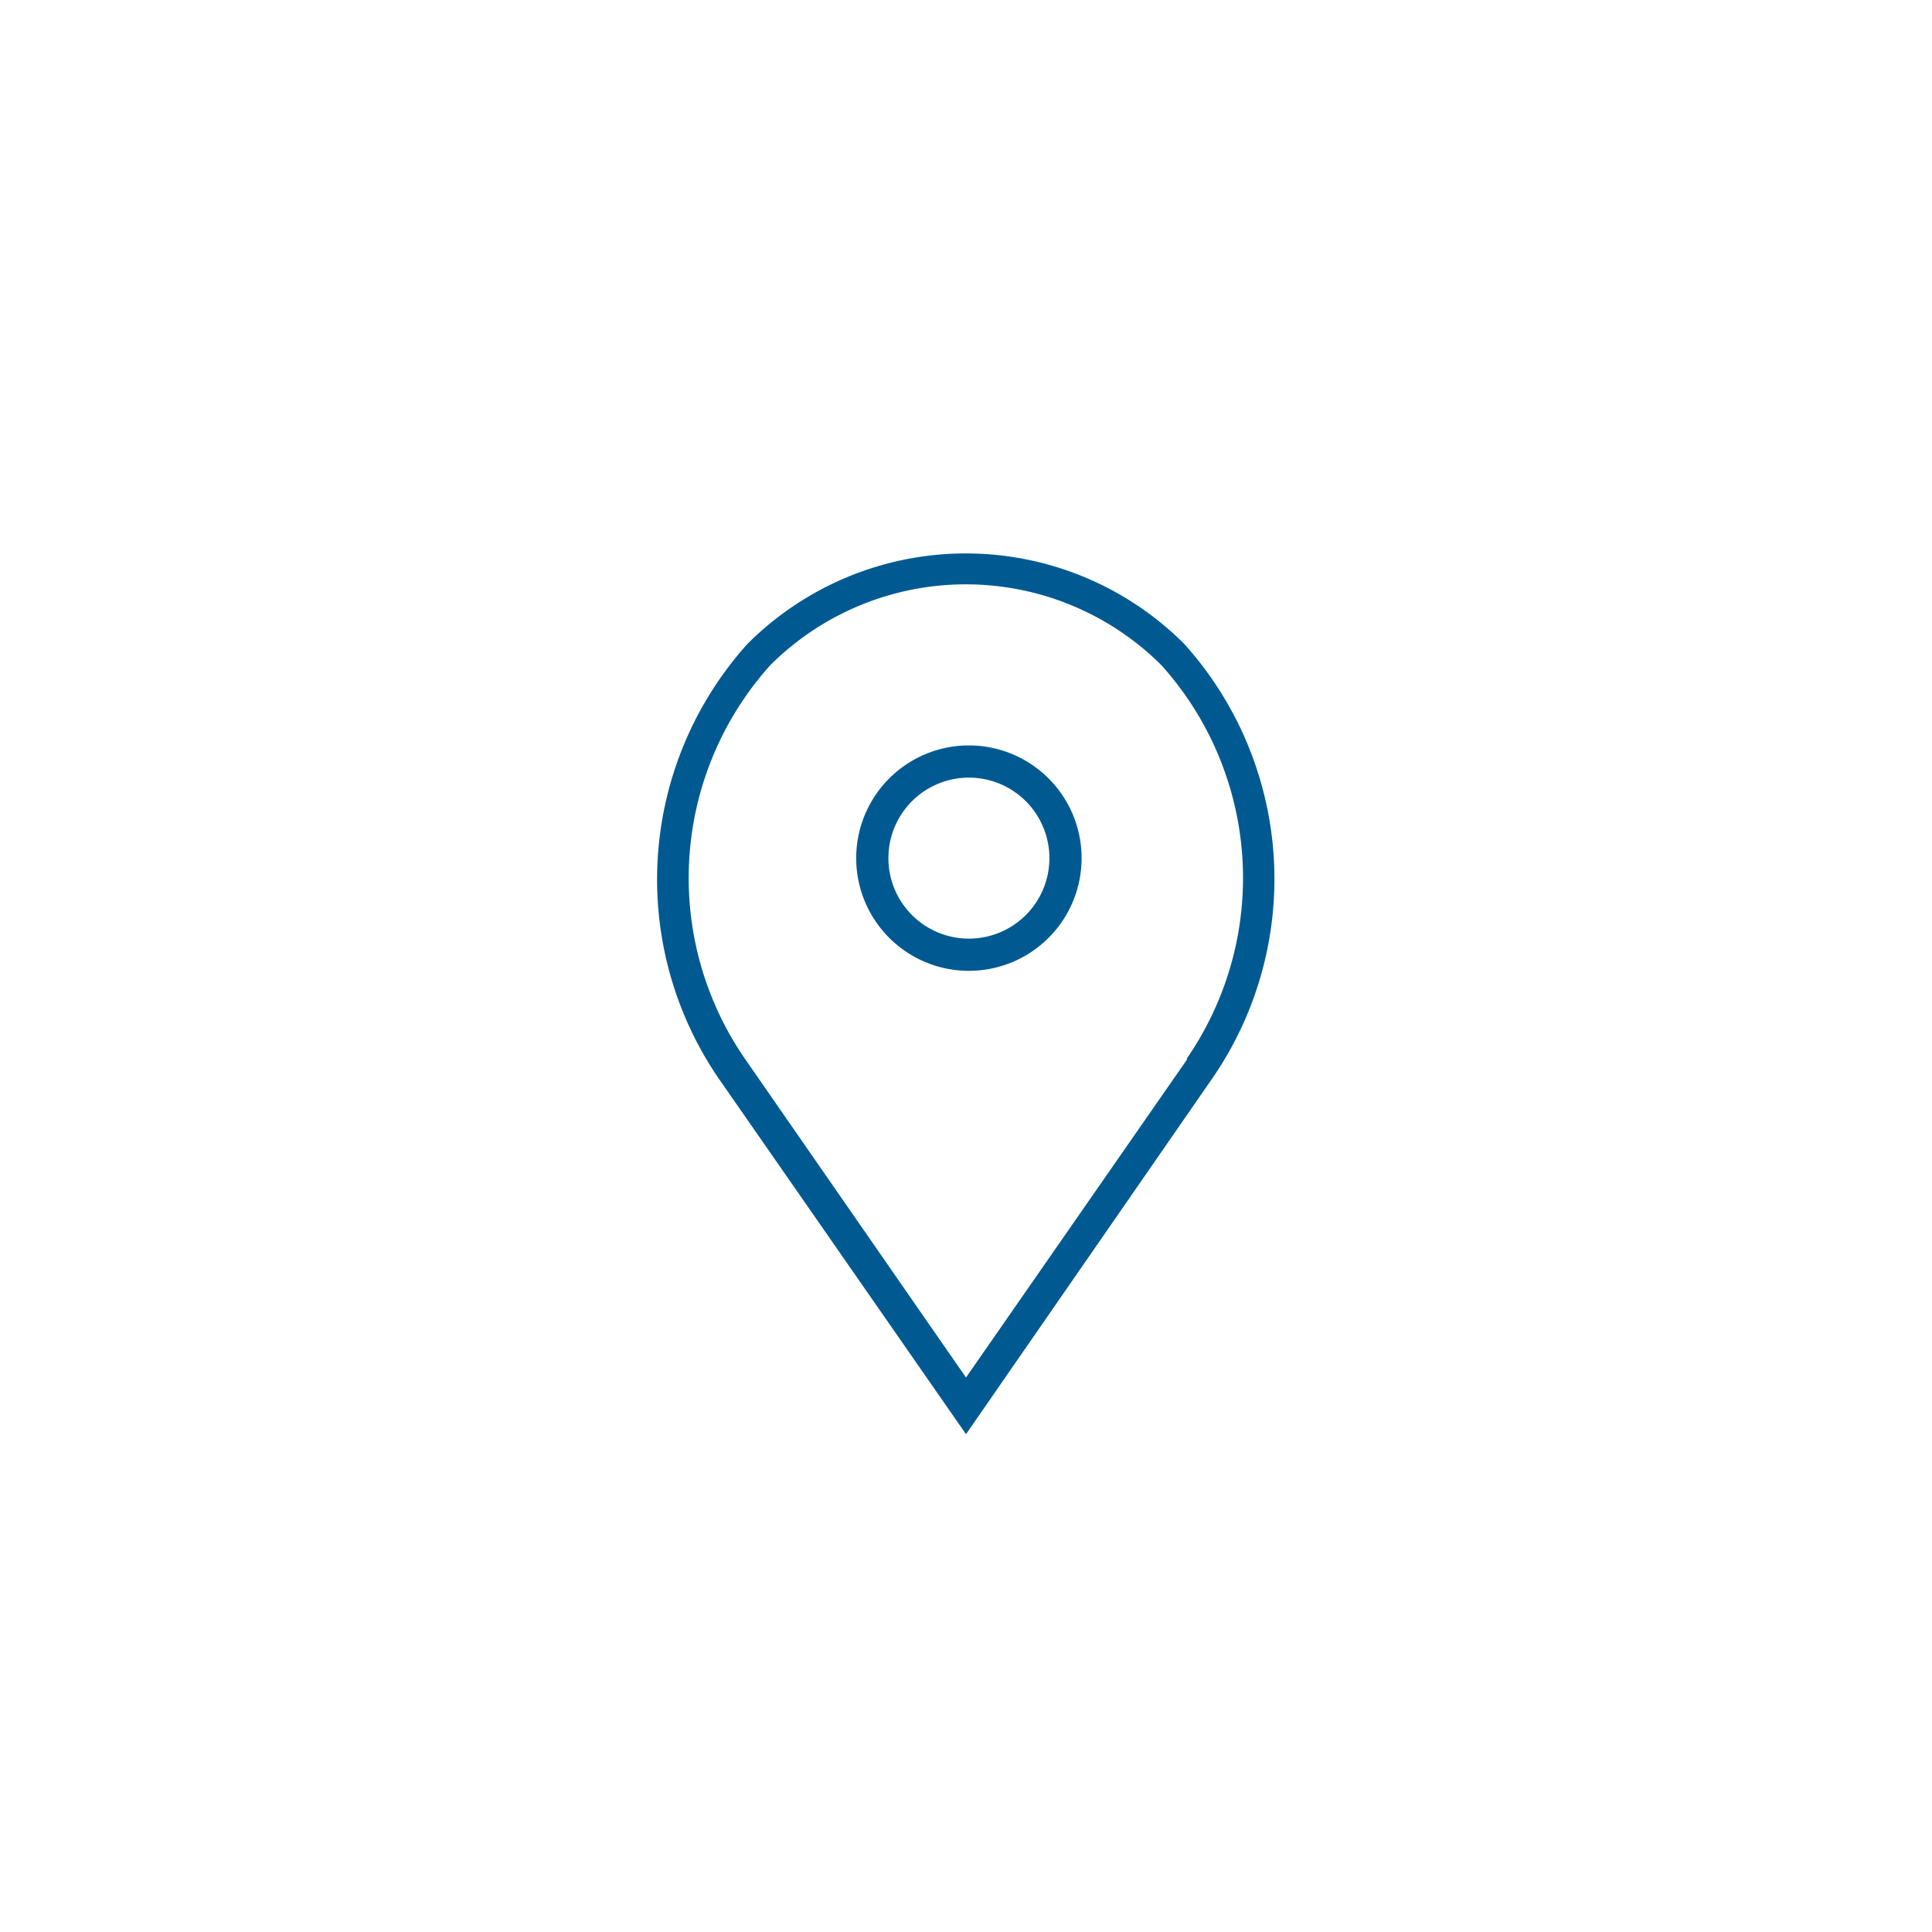 <svg id="Layer_1" data-name="Layer 1" xmlns="http://www.w3.org/2000/svg" viewBox="0 0 60 60"><defs><style>.cls-1{fill:#005a91;}</style></defs><title>location</title><g id="Group_821" data-name="Group 821"><path id="Path_4126" data-name="Path 4126" class="cls-1" d="M30.09,23.15a3.5,3.5,0,1,0,3.5,3.5A3.5,3.5,0,0,0,30.09,23.15Zm0,6a2.5,2.5,0,1,1,2.5-2.5A2.5,2.5,0,0,1,30.09,29.15Z"/><path id="Path_4127" data-name="Path 4127" class="cls-1" d="M36.78,20a9.59,9.59,0,0,0-13.57,0,10.94,10.94,0,0,0-.9,13.48L30,44.54l7.67-11.08A10.91,10.91,0,0,0,36.78,20Zm.08,12.91L30,42.78l-6.88-9.92a9.89,9.89,0,0,1,.8-12.2,8.6,8.6,0,0,1,12.15,0,9.88,9.88,0,0,1,.79,12.21Z"/></g></svg>